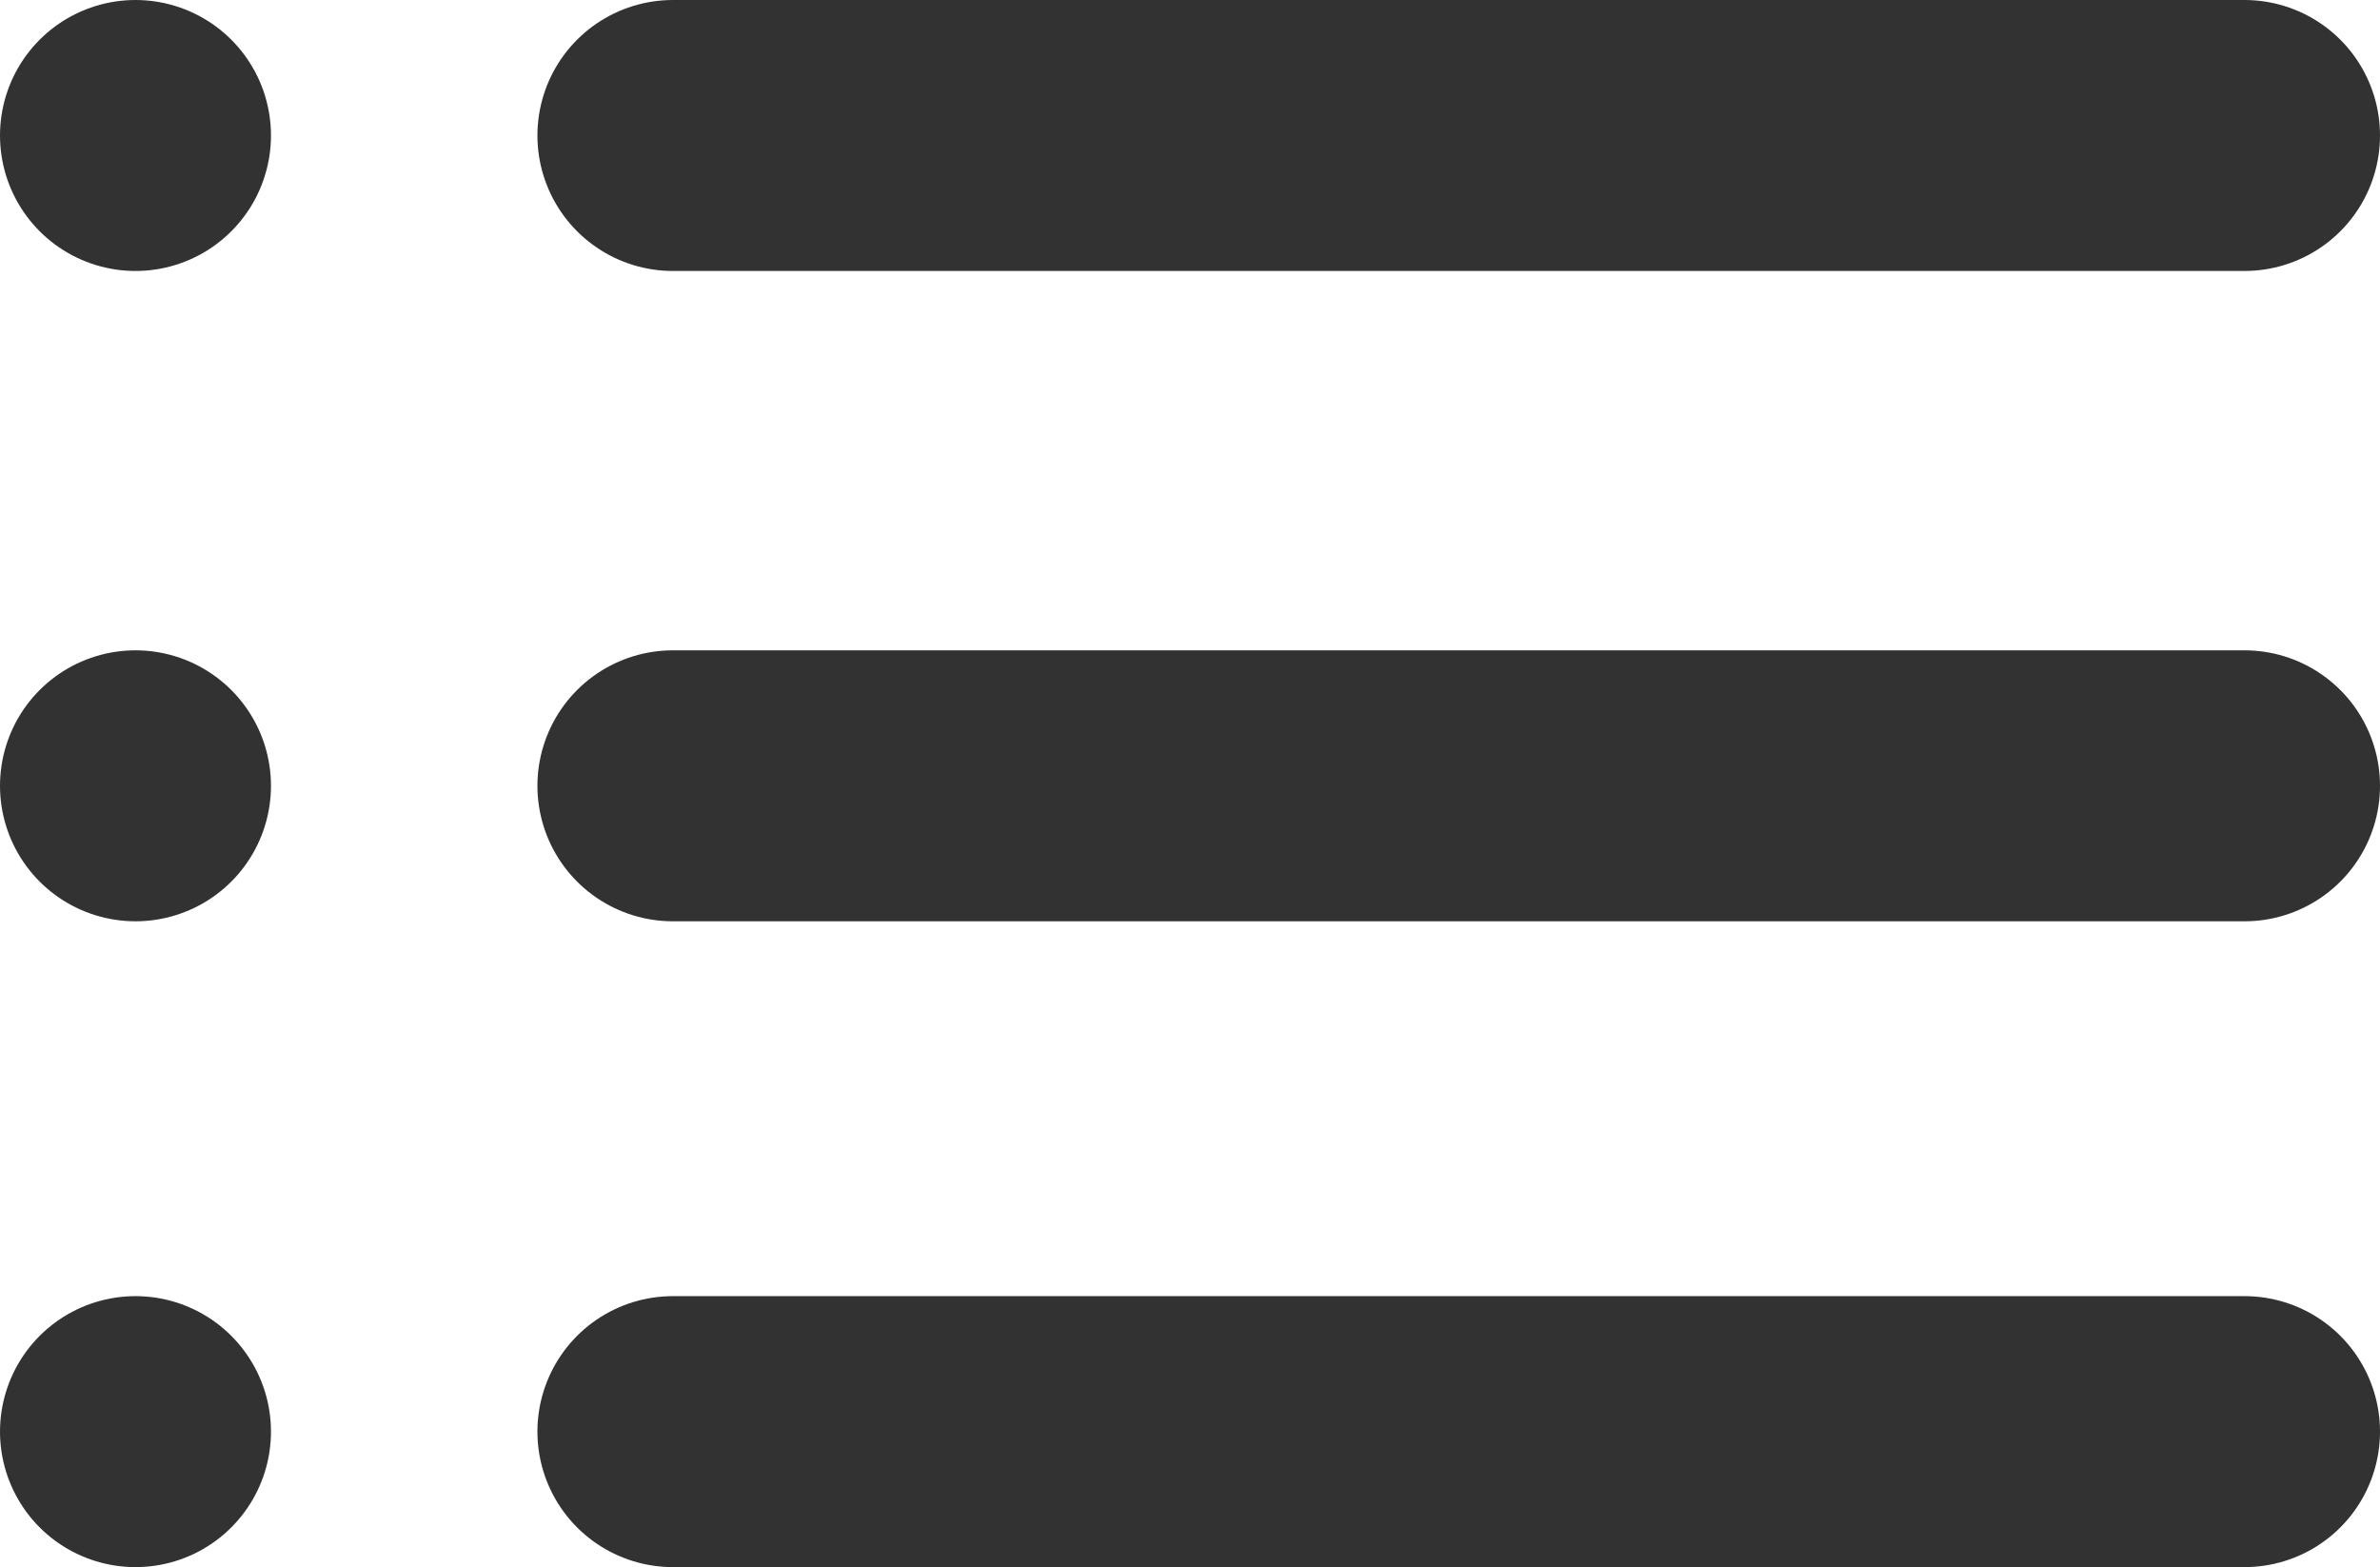 <?xml version="1.0" encoding="utf-8"?>
<!-- Generator: Adobe Illustrator 25.2.2, SVG Export Plug-In . SVG Version: 6.00 Build 0)  -->
<svg version="1.1" id="레이어_1" xmlns="http://www.w3.org/2000/svg" xmlns:xlink="http://www.w3.org/1999/xlink" x="0px"
	 y="0px" viewBox="0 0 52.7 34.7" style="enable-background:new 0 0 52.7 34.7;" xml:space="preserve">
<style type="text/css">
	.st0{fill:none;stroke:#323232;stroke-width:6;stroke-linecap:round;stroke-linejoin:round;stroke-miterlimit:10;}
</style>
<g>
	<g>
		<line class="st0" x1="3" y1="3" x2="3" y2="3"/>
		<line class="st0" x1="3" y1="17.4" x2="3" y2="17.4"/>
		<line class="st0" x1="3" y1="31.7" x2="3" y2="31.7"/>
	</g>
	<g>
		<line class="st0" x1="49.7" y1="3" x2="14.9" y2="3"/>
		<line class="st0" x1="49.7" y1="17.4" x2="14.9" y2="17.4"/>
		<line class="st0" x1="49.7" y1="31.7" x2="14.9" y2="31.7"/>
	</g>
</g>
</svg>
